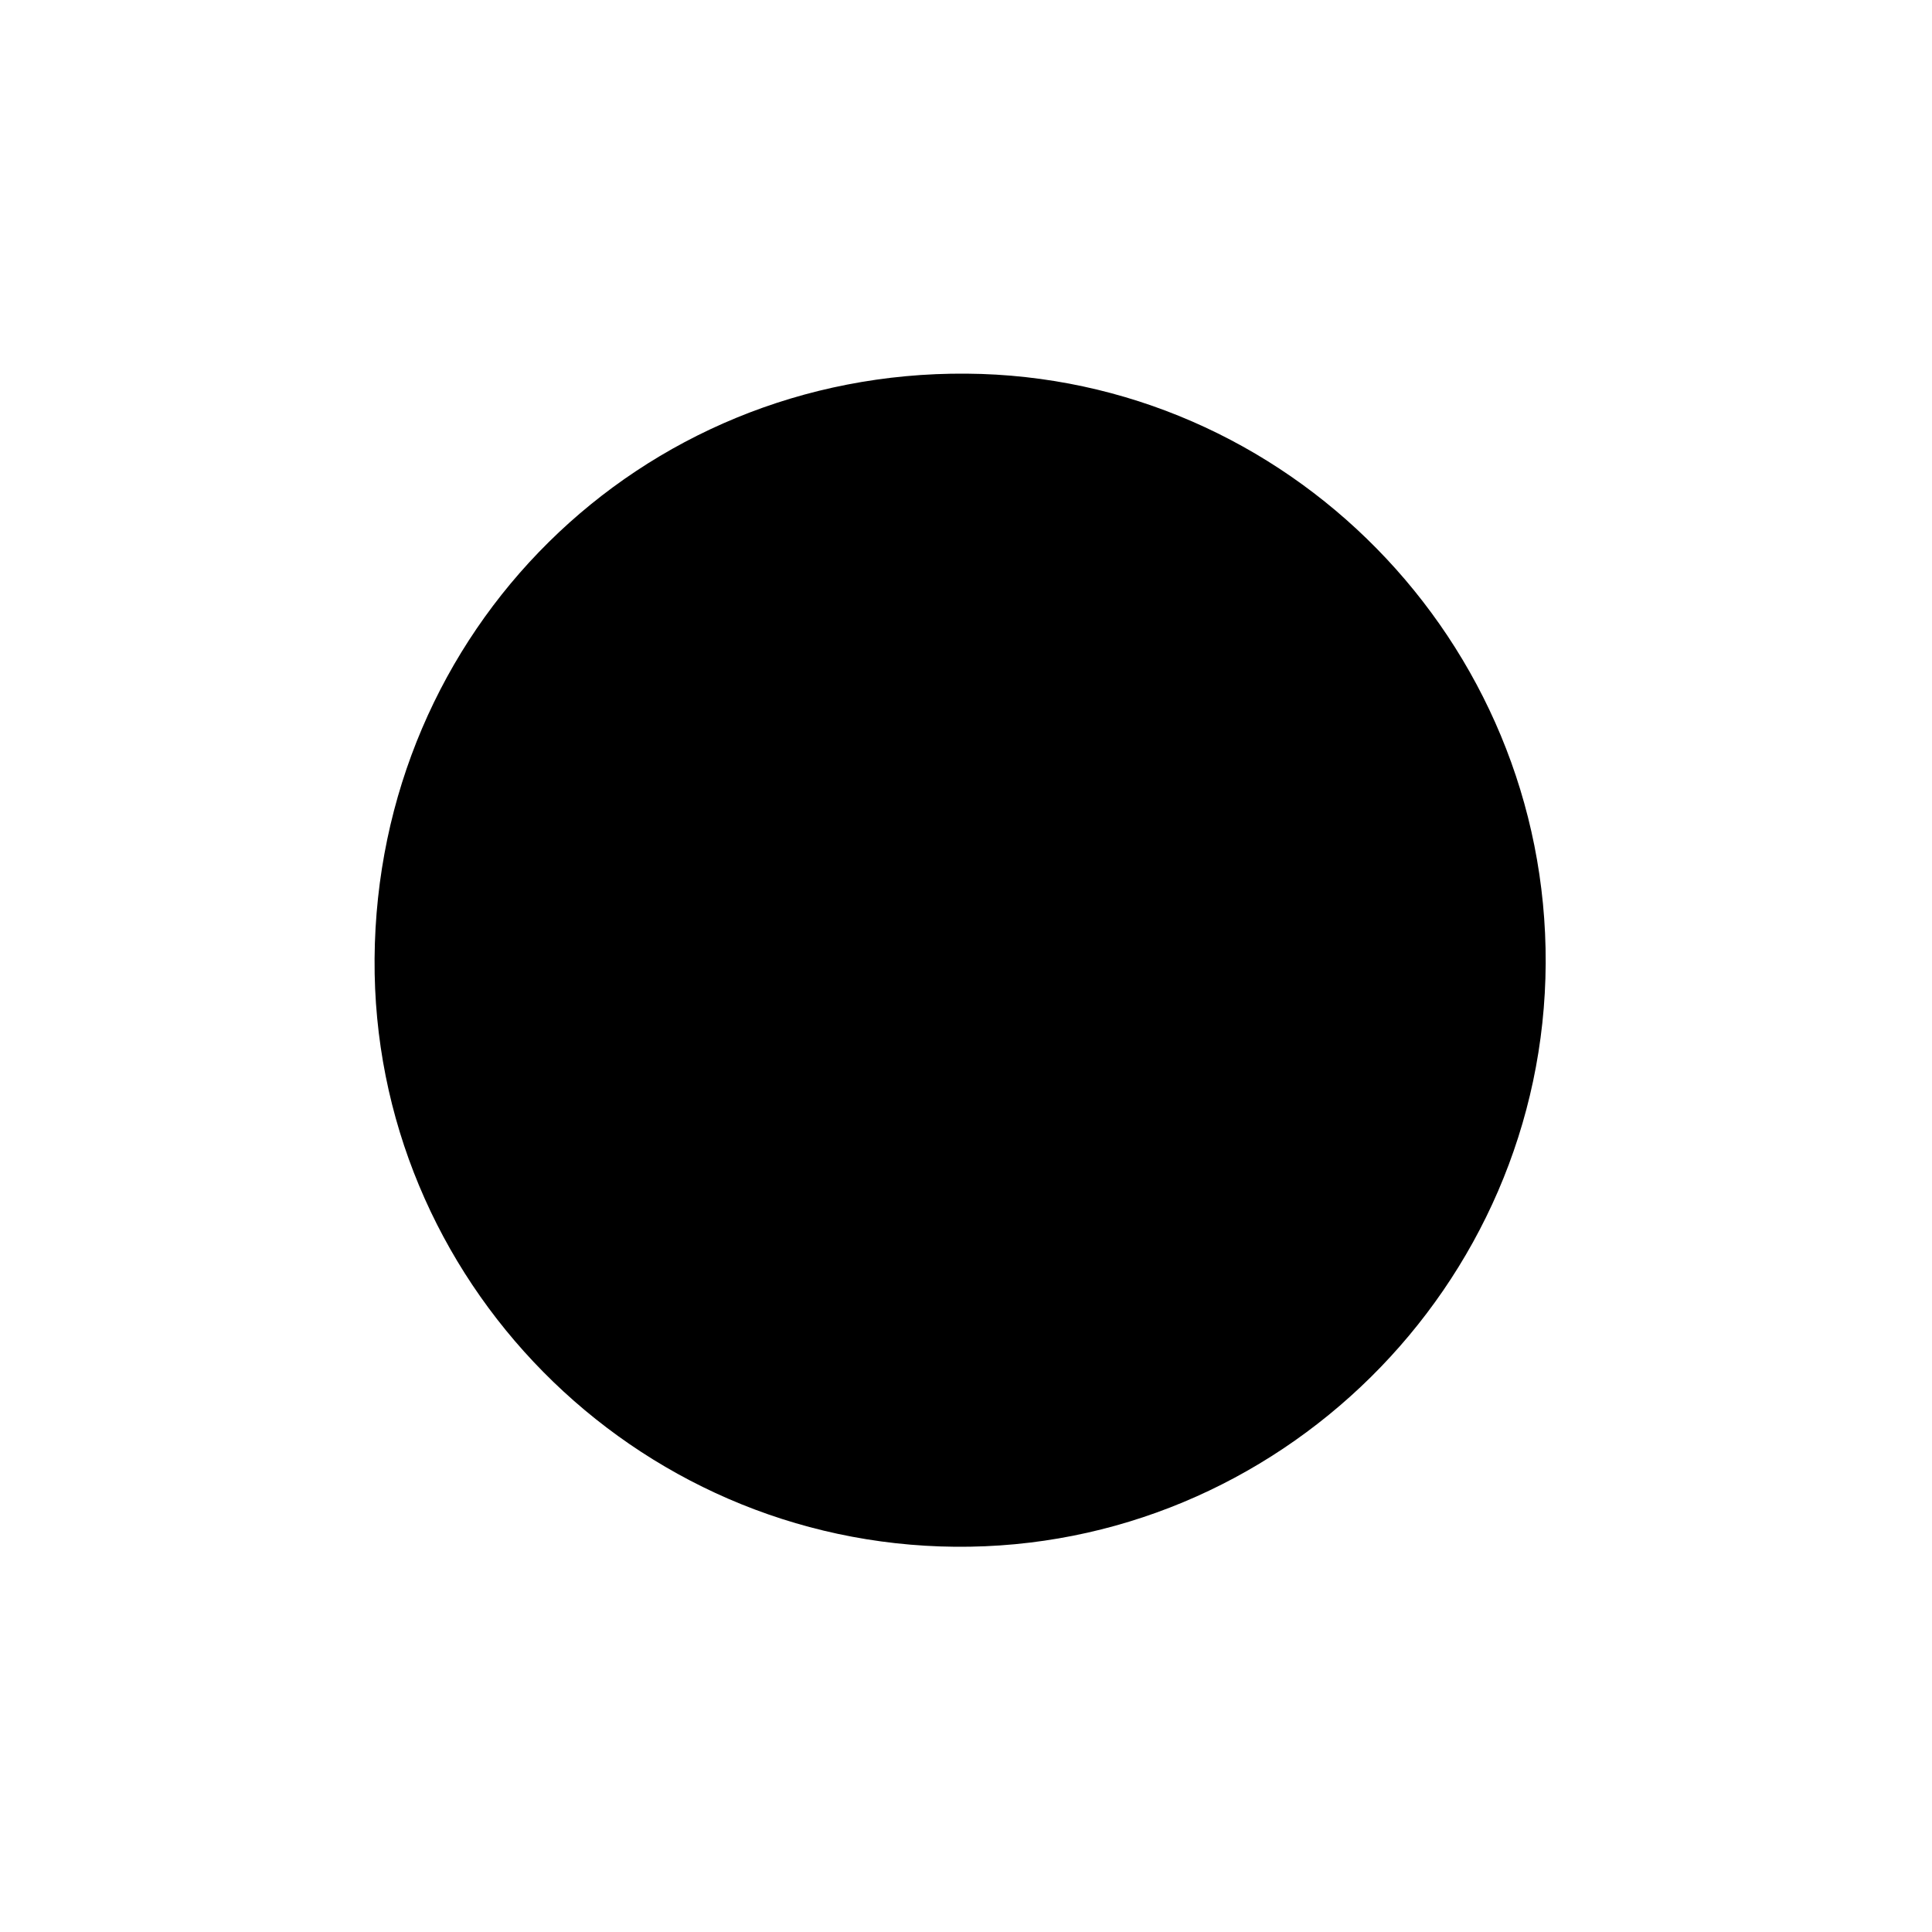 <svg viewBox="0 0 250 250" xmlns="http://www.w3.org/2000/svg" id="Layer_2">
  <defs>
    <style>
      .cls-1 {
        fill: none;
      }
    </style>
  </defs>
  <g data-name="Layer_1" id="Layer_1-2">
    <path d="M48.47,124.06c.31-42.48,34.24-76.03,76.58-75.71,41.45.31,75.16,34.63,74.96,76.3-.2,41.78-34.69,75.86-76.4,75.5-41.65-.36-75.44-34.58-75.14-76.09Z"></path>
    <rect height="250" width="250" class="cls-1"></rect>
  </g>
</svg>